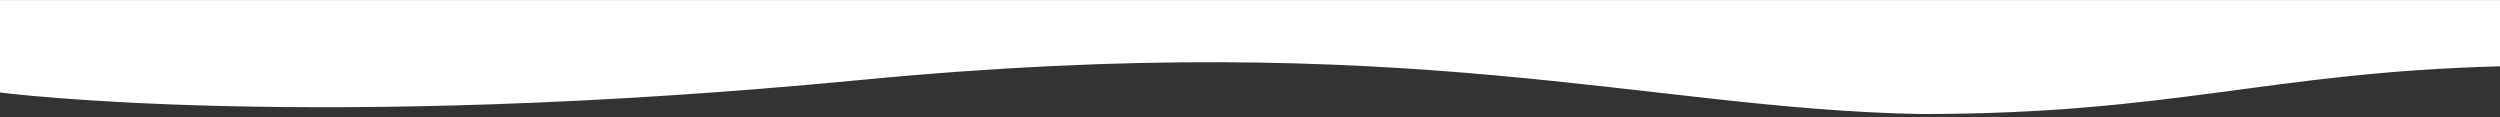 <svg width="768" height="36" viewBox="0 0 768 36" fill="none" xmlns="http://www.w3.org/2000/svg">
<rect x="0" y="0" width="768" height="36" fill="#333333" stroke="none"/>
<path d="M768 0.029L768 20.372C696.912 22.228 667.629 35.029 590.215 35.029C505.474 33.533 433.785 8.285 264.542 24.552C95.299 40.819 -1.68301e-08 28.412 -1.68301e-08 28.412L0 0.029L768 0.029Z" fill="white"/>
</svg>
